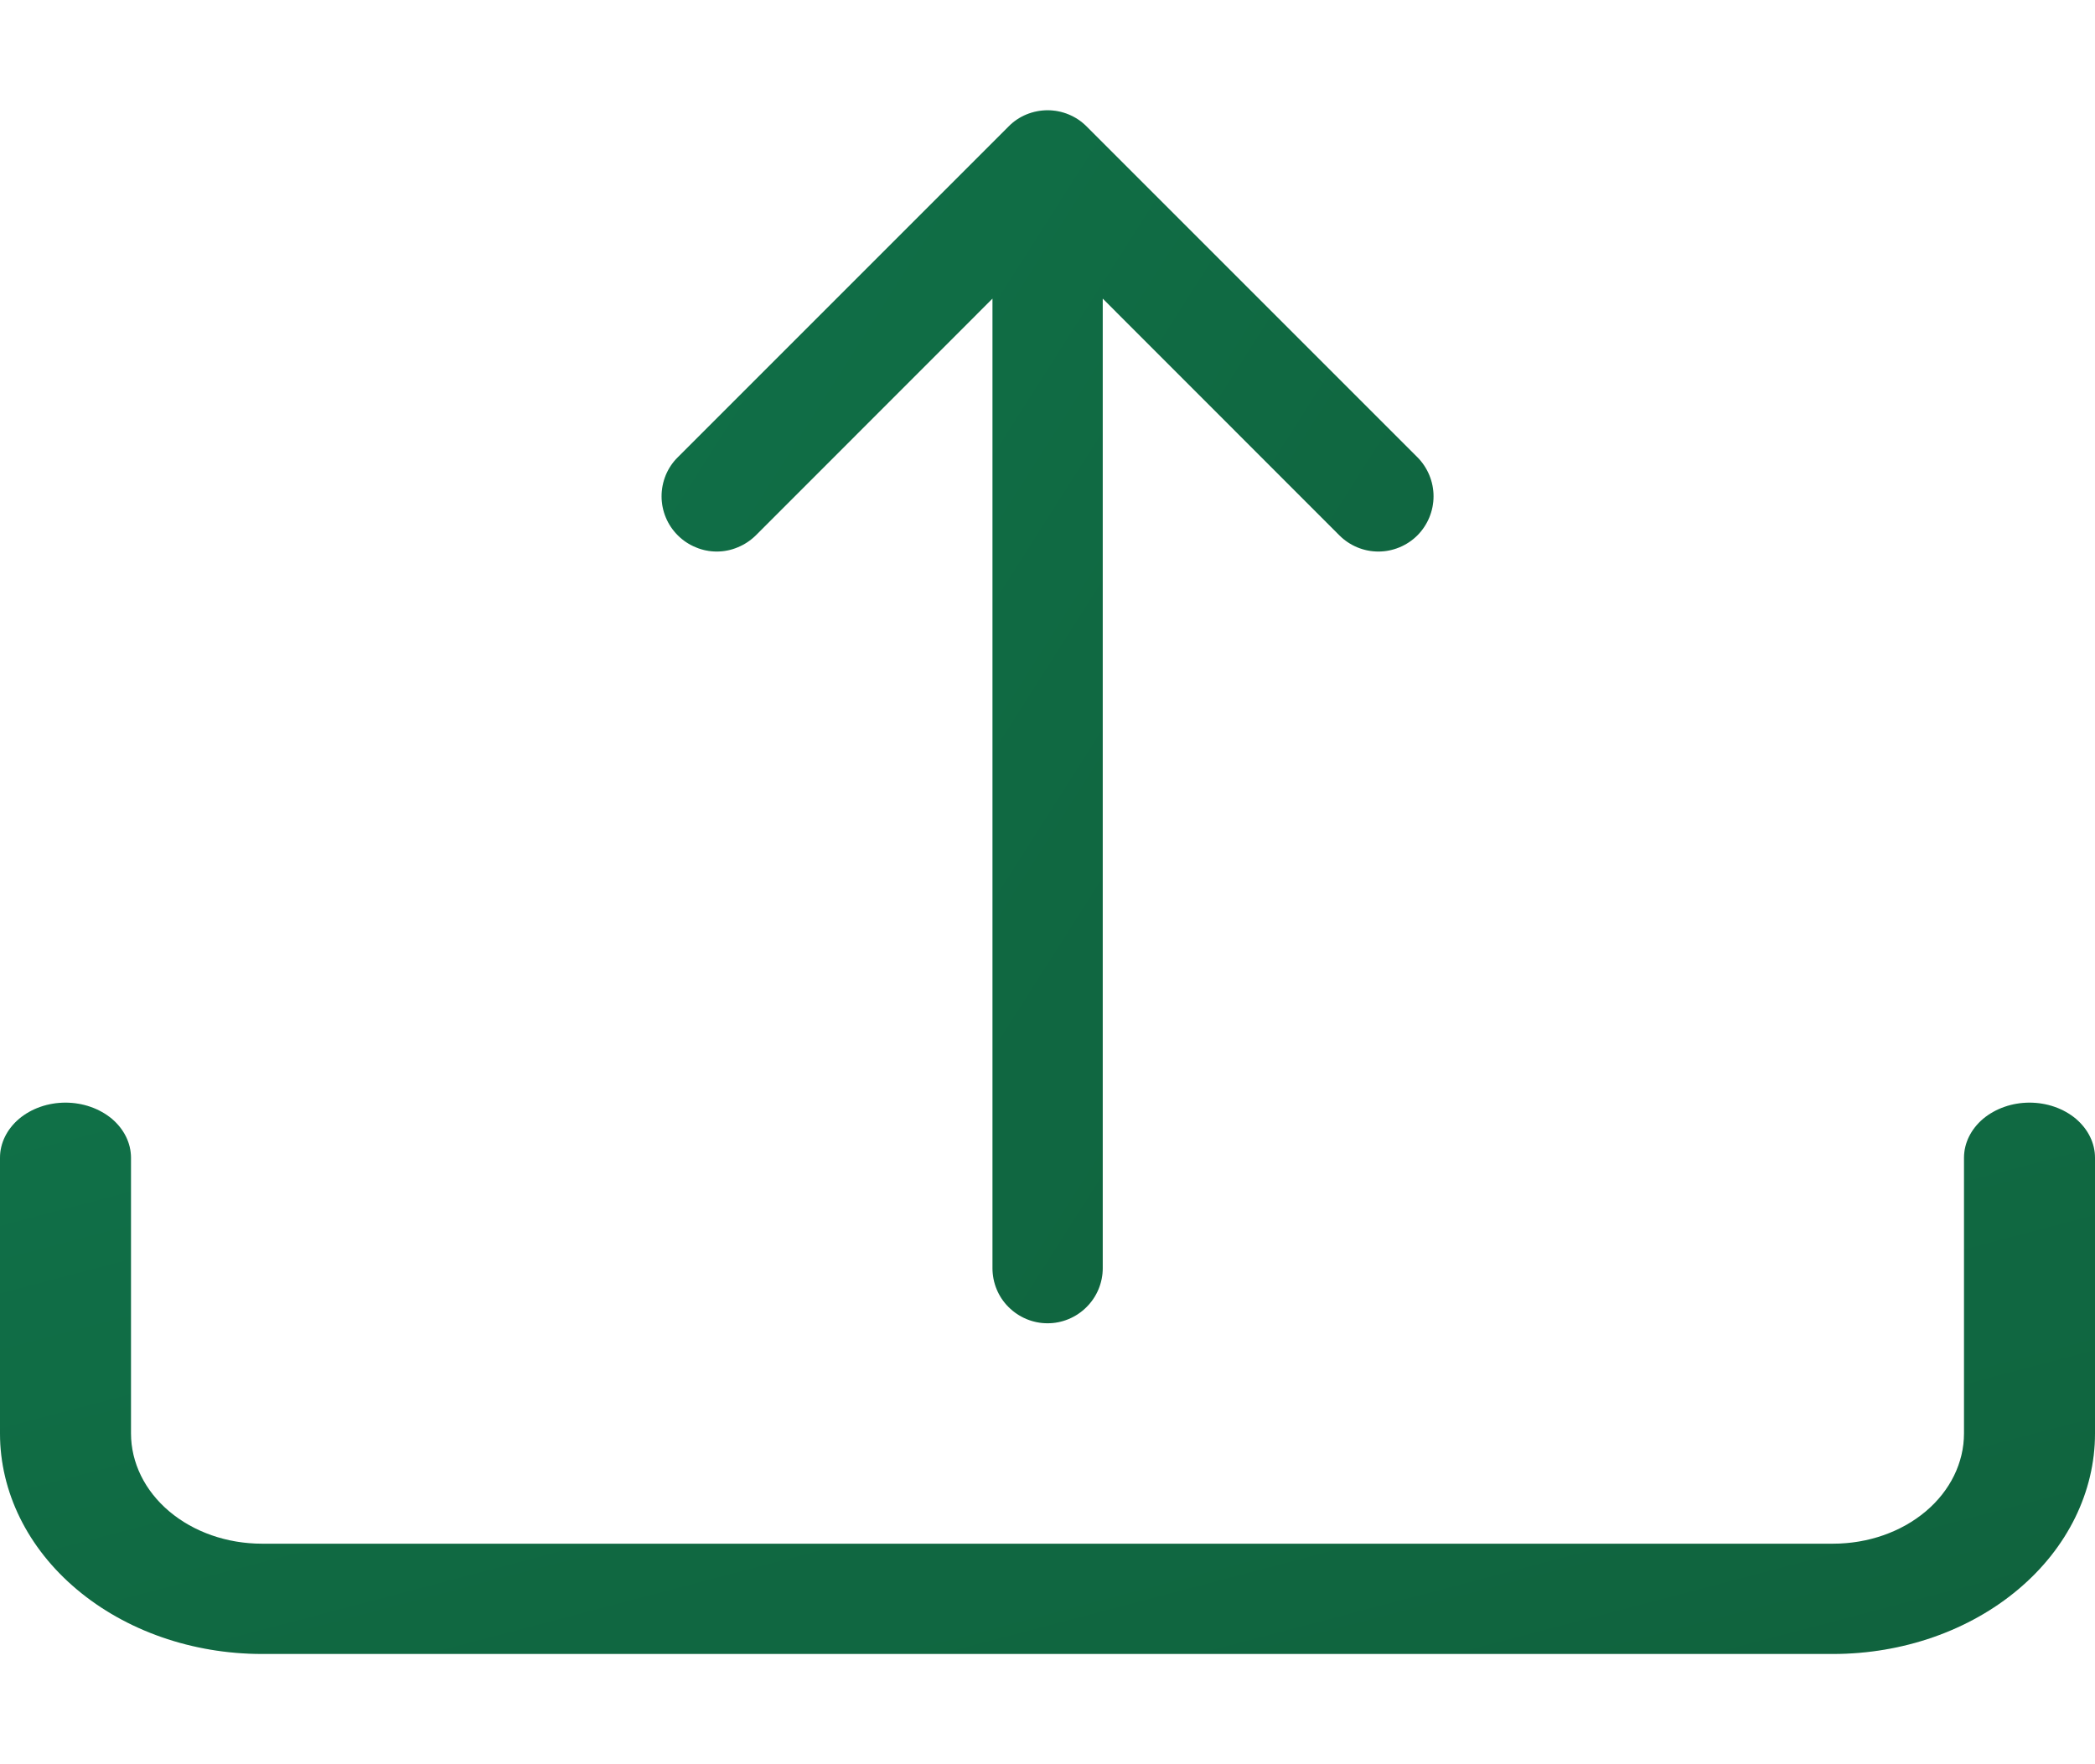 <svg width="19" height="16" viewBox="0 0 19 16" fill="none" xmlns="http://www.w3.org/2000/svg">
<g opacity="0.94">
<path d="M0.594 10C0.751 10 0.902 10.053 1.014 10.146C1.125 10.24 1.188 10.367 1.188 10.5V13C1.188 13.265 1.313 13.52 1.535 13.707C1.758 13.895 2.06 14 2.375 14H16.625C16.94 14 17.242 13.895 17.465 13.707C17.687 13.52 17.812 13.265 17.812 13V10.5C17.812 10.367 17.875 10.24 17.986 10.146C18.098 10.053 18.249 10 18.406 10C18.564 10 18.715 10.053 18.826 10.146C18.937 10.24 19 10.367 19 10.5V13C19 13.53 18.75 14.039 18.304 14.414C17.859 14.789 17.255 15 16.625 15H2.375C1.745 15 1.141 14.789 0.696 14.414C0.25 14.039 0 13.53 0 13V10.5C0 10.367 0.063 10.24 0.174 10.146C0.285 10.053 0.436 10 0.594 10Z" fill="url(#paint0_linear_33_185)"/>
<path d="M0.594 10C0.751 10 0.902 10.053 1.014 10.146C1.125 10.24 1.188 10.367 1.188 10.5V13C1.188 13.265 1.313 13.52 1.535 13.707C1.758 13.895 2.06 14 2.375 14H16.625C16.94 14 17.242 13.895 17.465 13.707C17.687 13.52 17.812 13.265 17.812 13V10.5C17.812 10.367 17.875 10.24 17.986 10.146C18.098 10.053 18.249 10 18.406 10C18.564 10 18.715 10.053 18.826 10.146C18.937 10.24 19 10.367 19 10.5V13C19 13.53 18.75 14.039 18.304 14.414C17.859 14.789 17.255 15 16.625 15H2.375C1.745 15 1.141 14.789 0.696 14.414C0.25 14.039 0 13.53 0 13V10.5C0 10.367 0.063 10.24 0.174 10.146C0.285 10.053 0.436 10 0.594 10Z" fill="black" fill-opacity="0.08"/>
<path d="M9.147 1.147C9.193 1.1 9.248 1.063 9.309 1.038C9.37 1.013 9.435 1 9.501 1C9.566 1 9.632 1.013 9.692 1.038C9.753 1.063 9.808 1.1 9.855 1.147L12.855 4.147C12.948 4.241 13.001 4.368 13.001 4.501C13.001 4.634 12.948 4.761 12.855 4.855C12.761 4.949 12.633 5.002 12.501 5.002C12.368 5.002 12.241 4.949 12.147 4.855L10.001 2.708V11.501C10.001 11.633 9.948 11.761 9.854 11.854C9.76 11.948 9.633 12.001 9.501 12.001C9.368 12.001 9.241 11.948 9.147 11.854C9.053 11.761 9.001 11.633 9.001 11.501V2.708L6.855 4.855C6.808 4.901 6.753 4.938 6.692 4.963C6.631 4.989 6.566 5.002 6.501 5.002C6.435 5.002 6.37 4.989 6.309 4.963C6.248 4.938 6.193 4.901 6.147 4.855C6.1 4.808 6.063 4.753 6.038 4.692C6.013 4.632 6 4.567 6 4.501C6 4.435 6.013 4.37 6.038 4.309C6.063 4.249 6.1 4.193 6.147 4.147L9.147 1.147Z" fill="url(#paint1_linear_33_185)"/>
<path d="M9.147 1.147C9.193 1.1 9.248 1.063 9.309 1.038C9.37 1.013 9.435 1 9.501 1C9.566 1 9.632 1.013 9.692 1.038C9.753 1.063 9.808 1.1 9.855 1.147L12.855 4.147C12.948 4.241 13.001 4.368 13.001 4.501C13.001 4.634 12.948 4.761 12.855 4.855C12.761 4.949 12.633 5.002 12.501 5.002C12.368 5.002 12.241 4.949 12.147 4.855L10.001 2.708V11.501C10.001 11.633 9.948 11.761 9.854 11.854C9.76 11.948 9.633 12.001 9.501 12.001C9.368 12.001 9.241 11.948 9.147 11.854C9.053 11.761 9.001 11.633 9.001 11.501V2.708L6.855 4.855C6.808 4.901 6.753 4.938 6.692 4.963C6.631 4.989 6.566 5.002 6.501 5.002C6.435 5.002 6.37 4.989 6.309 4.963C6.248 4.938 6.193 4.901 6.147 4.855C6.1 4.808 6.063 4.753 6.038 4.692C6.013 4.632 6 4.567 6 4.501C6 4.435 6.013 4.37 6.038 4.309C6.063 4.249 6.1 4.193 6.147 4.147L9.147 1.147Z" fill="black" fill-opacity="0.08"/>
</g>
<defs>
<linearGradient id="paint0_linear_33_185" x1="0.38" y1="10.1" x2="2.792" y2="19.265" gradientUnits="userSpaceOnUse">
<stop stop-color="#017041"/>
<stop offset="1" stop-color="#016035"/>
</linearGradient>
<linearGradient id="paint1_linear_33_185" x1="6.14" y1="1.22" x2="15.907" y2="7.436" gradientUnits="userSpaceOnUse">
<stop stop-color="#017041"/>
<stop offset="1" stop-color="#016035"/>
</linearGradient>
</defs>
</svg>
